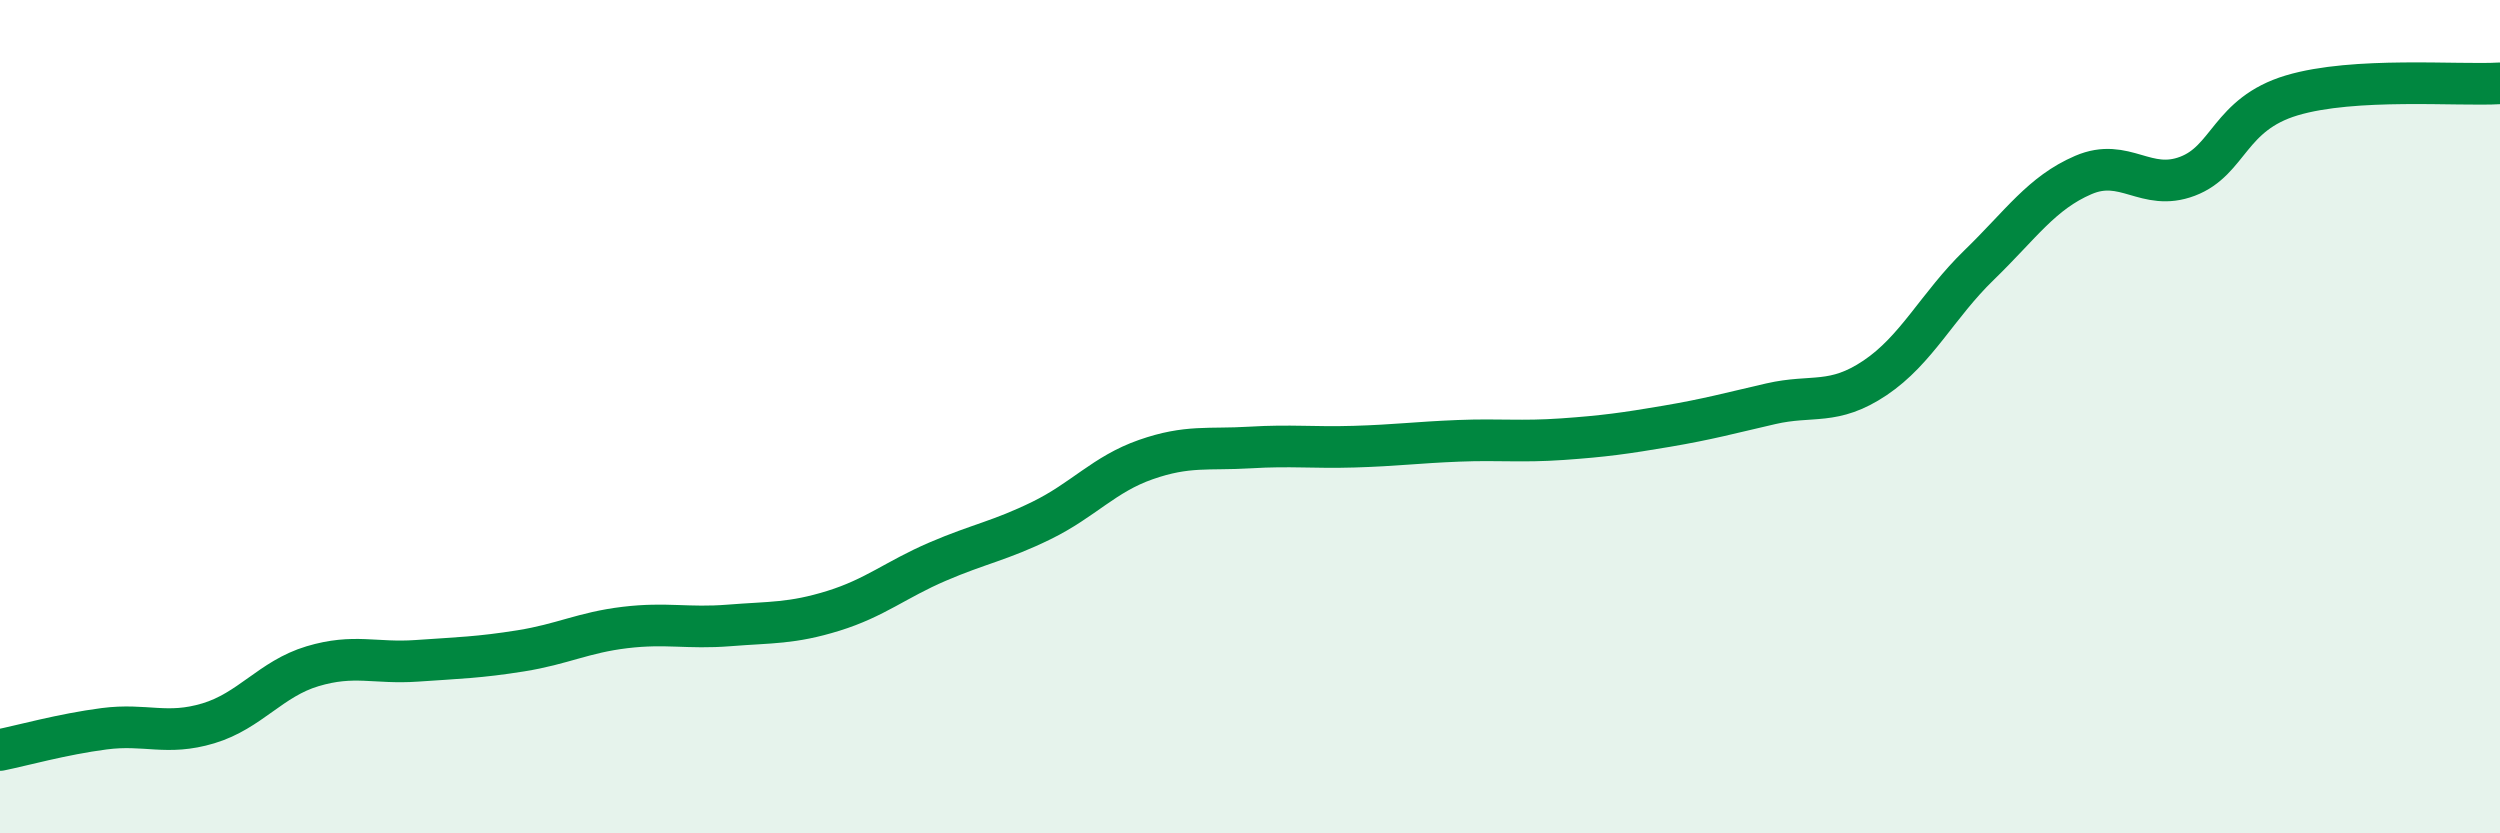 
    <svg width="60" height="20" viewBox="0 0 60 20" xmlns="http://www.w3.org/2000/svg">
      <path
        d="M 0,18 C 0.5,17.9 1.5,17.62 2.5,17.49 C 3.5,17.36 4,17.66 5,17.36 C 6,17.06 6.5,16.29 7.5,15.99 C 8.5,15.69 9,15.93 10,15.86 C 11,15.79 11.5,15.78 12.5,15.62 C 13.5,15.46 14,15.18 15,15.06 C 16,14.94 16.5,15.09 17.5,15.01 C 18.5,14.93 19,14.97 20,14.66 C 21,14.35 21.5,13.91 22.5,13.48 C 23.5,13.05 24,12.98 25,12.49 C 26,12 26.5,11.38 27.5,11.03 C 28.5,10.68 29,10.8 30,10.74 C 31,10.68 31.5,10.75 32.5,10.72 C 33.5,10.69 34,10.62 35,10.58 C 36,10.54 36.5,10.61 37.5,10.54 C 38.5,10.47 39,10.4 40,10.23 C 41,10.06 41.5,9.92 42.5,9.69 C 43.5,9.46 44,9.74 45,9.07 C 46,8.4 46.5,7.33 47.5,6.36 C 48.5,5.39 49,4.63 50,4.2 C 51,3.77 51.5,4.61 52.5,4.23 C 53.5,3.85 53.5,2.74 55,2.29 C 56.5,1.84 59,2.06 60,2L60 20L0 20Z"
        fill="#008740"
        opacity="0.1"
        stroke-linecap="round"
        stroke-linejoin="round"
      />
      <path
        d="M 0,18 C 0.5,17.9 1.5,17.62 2.5,17.49 C 3.5,17.36 4,17.66 5,17.36 C 6,17.06 6.5,16.29 7.5,15.99 C 8.5,15.69 9,15.93 10,15.86 C 11,15.79 11.5,15.78 12.5,15.62 C 13.5,15.46 14,15.18 15,15.06 C 16,14.94 16.5,15.09 17.5,15.01 C 18.5,14.93 19,14.97 20,14.66 C 21,14.35 21.5,13.91 22.5,13.48 C 23.5,13.05 24,12.98 25,12.49 C 26,12 26.5,11.38 27.5,11.03 C 28.5,10.68 29,10.8 30,10.74 C 31,10.68 31.5,10.75 32.5,10.72 C 33.5,10.69 34,10.62 35,10.58 C 36,10.54 36.5,10.61 37.5,10.54 C 38.5,10.47 39,10.4 40,10.23 C 41,10.06 41.5,9.92 42.5,9.69 C 43.5,9.46 44,9.74 45,9.07 C 46,8.4 46.5,7.33 47.5,6.36 C 48.5,5.39 49,4.63 50,4.2 C 51,3.77 51.5,4.61 52.5,4.23 C 53.5,3.85 53.5,2.74 55,2.29 C 56.5,1.84 59,2.06 60,2"
        stroke="#008740"
        stroke-width="1"
        fill="none"
        stroke-linecap="round"
        stroke-linejoin="round"
      />
    </svg>
  